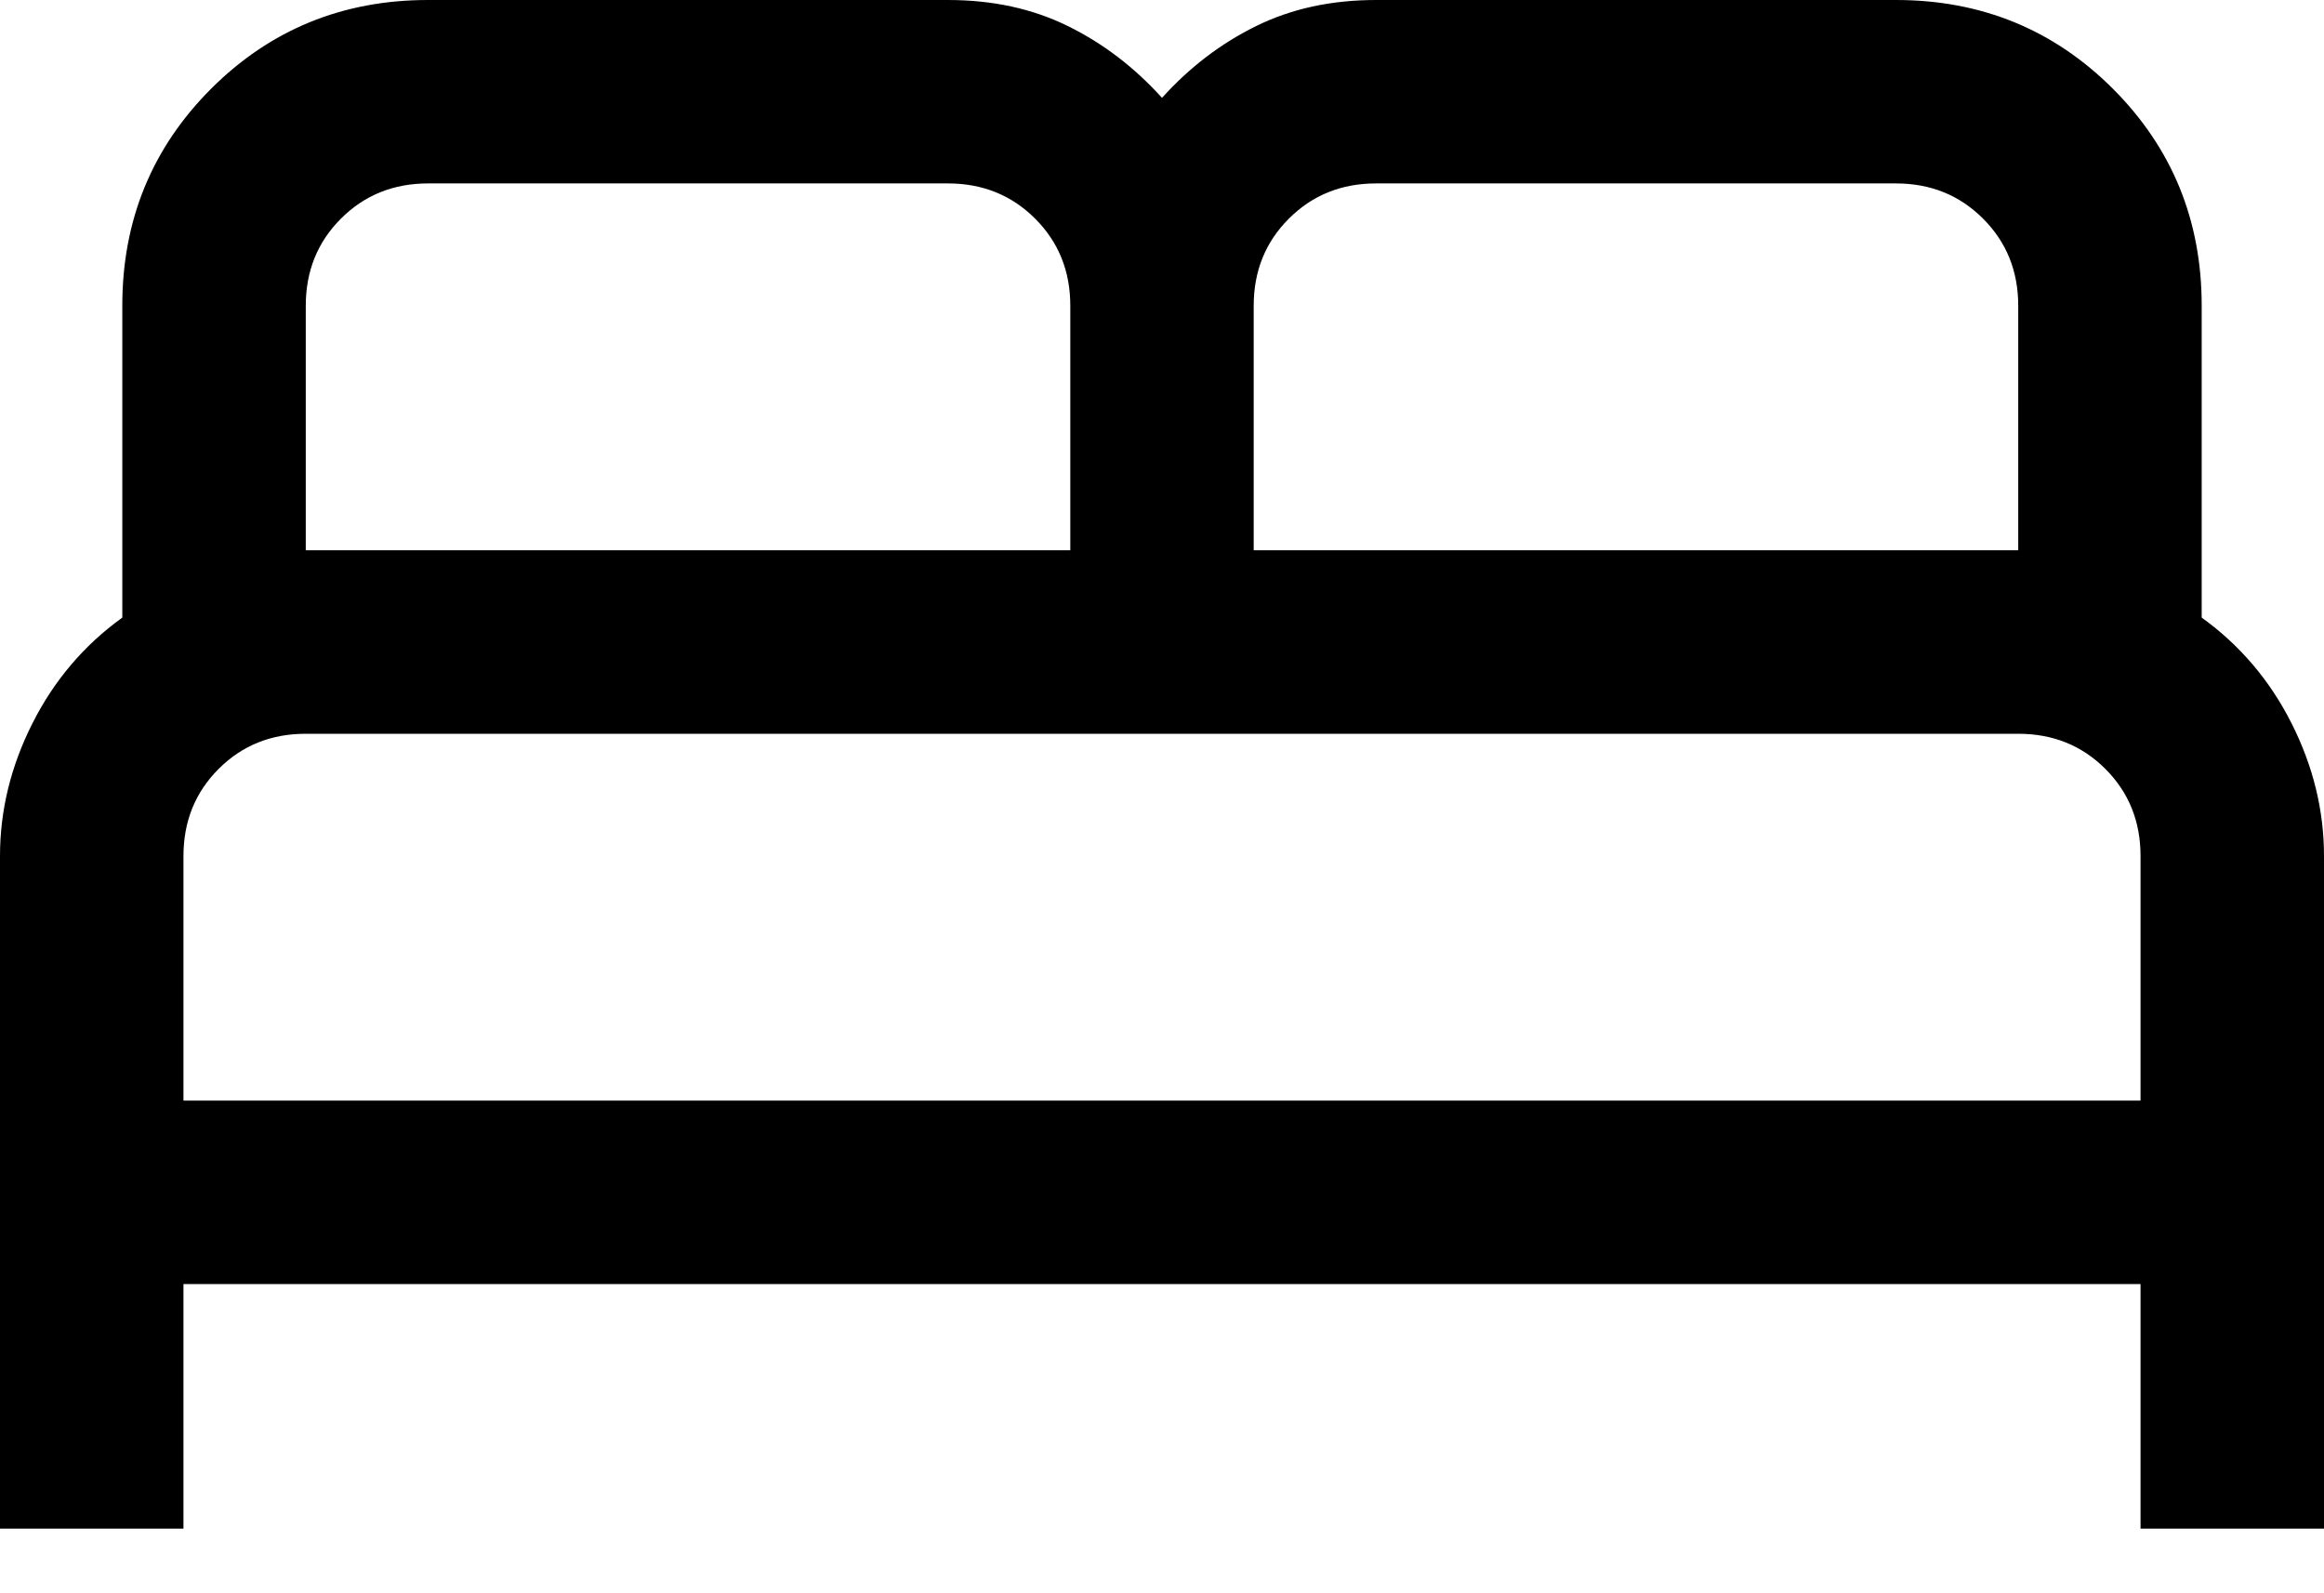 <svg width="35" height="24" viewBox="0 0 35 24" fill="none" xmlns="http://www.w3.org/2000/svg">
<path d="M0 23.026V12.895C0 12.207 0.163 11.541 0.489 10.895C0.815 10.249 1.266 9.718 1.842 9.303V4.605C1.842 3.318 2.288 2.229 3.179 1.337C4.071 0.446 5.16 0 6.447 0H14.276C14.947 0 15.548 0.13 16.079 0.391C16.611 0.652 17.084 1.013 17.5 1.474C17.916 1.013 18.389 0.652 18.921 0.391C19.452 0.13 20.053 0 20.724 0H28.553C29.84 0 30.929 0.446 31.821 1.337C32.712 2.229 33.158 3.318 33.158 4.605V9.303C33.734 9.718 34.185 10.249 34.511 10.895C34.837 11.541 35 12.207 35 12.895V23.026H32.237V19.342H2.763V23.026H0ZM18.881 8.289H30.395V4.605C30.395 4.083 30.218 3.646 29.865 3.293C29.512 2.94 29.075 2.763 28.553 2.763H20.724C20.202 2.763 19.764 2.94 19.411 3.293C19.058 3.646 18.881 4.083 18.881 4.605V8.289ZM4.605 8.289H16.119V4.605C16.119 4.083 15.942 3.646 15.589 3.293C15.236 2.94 14.798 2.763 14.276 2.763H6.447C5.925 2.763 5.488 2.94 5.135 3.293C4.782 3.646 4.605 4.083 4.605 4.605V8.289ZM2.763 16.579H32.237V12.895C32.237 12.373 32.06 11.935 31.707 11.582C31.354 11.229 30.917 11.053 30.395 11.053H4.605C4.083 11.053 3.646 11.229 3.293 11.582C2.94 11.935 2.763 12.373 2.763 12.895V16.579Z" fill="black"/>
</svg>
